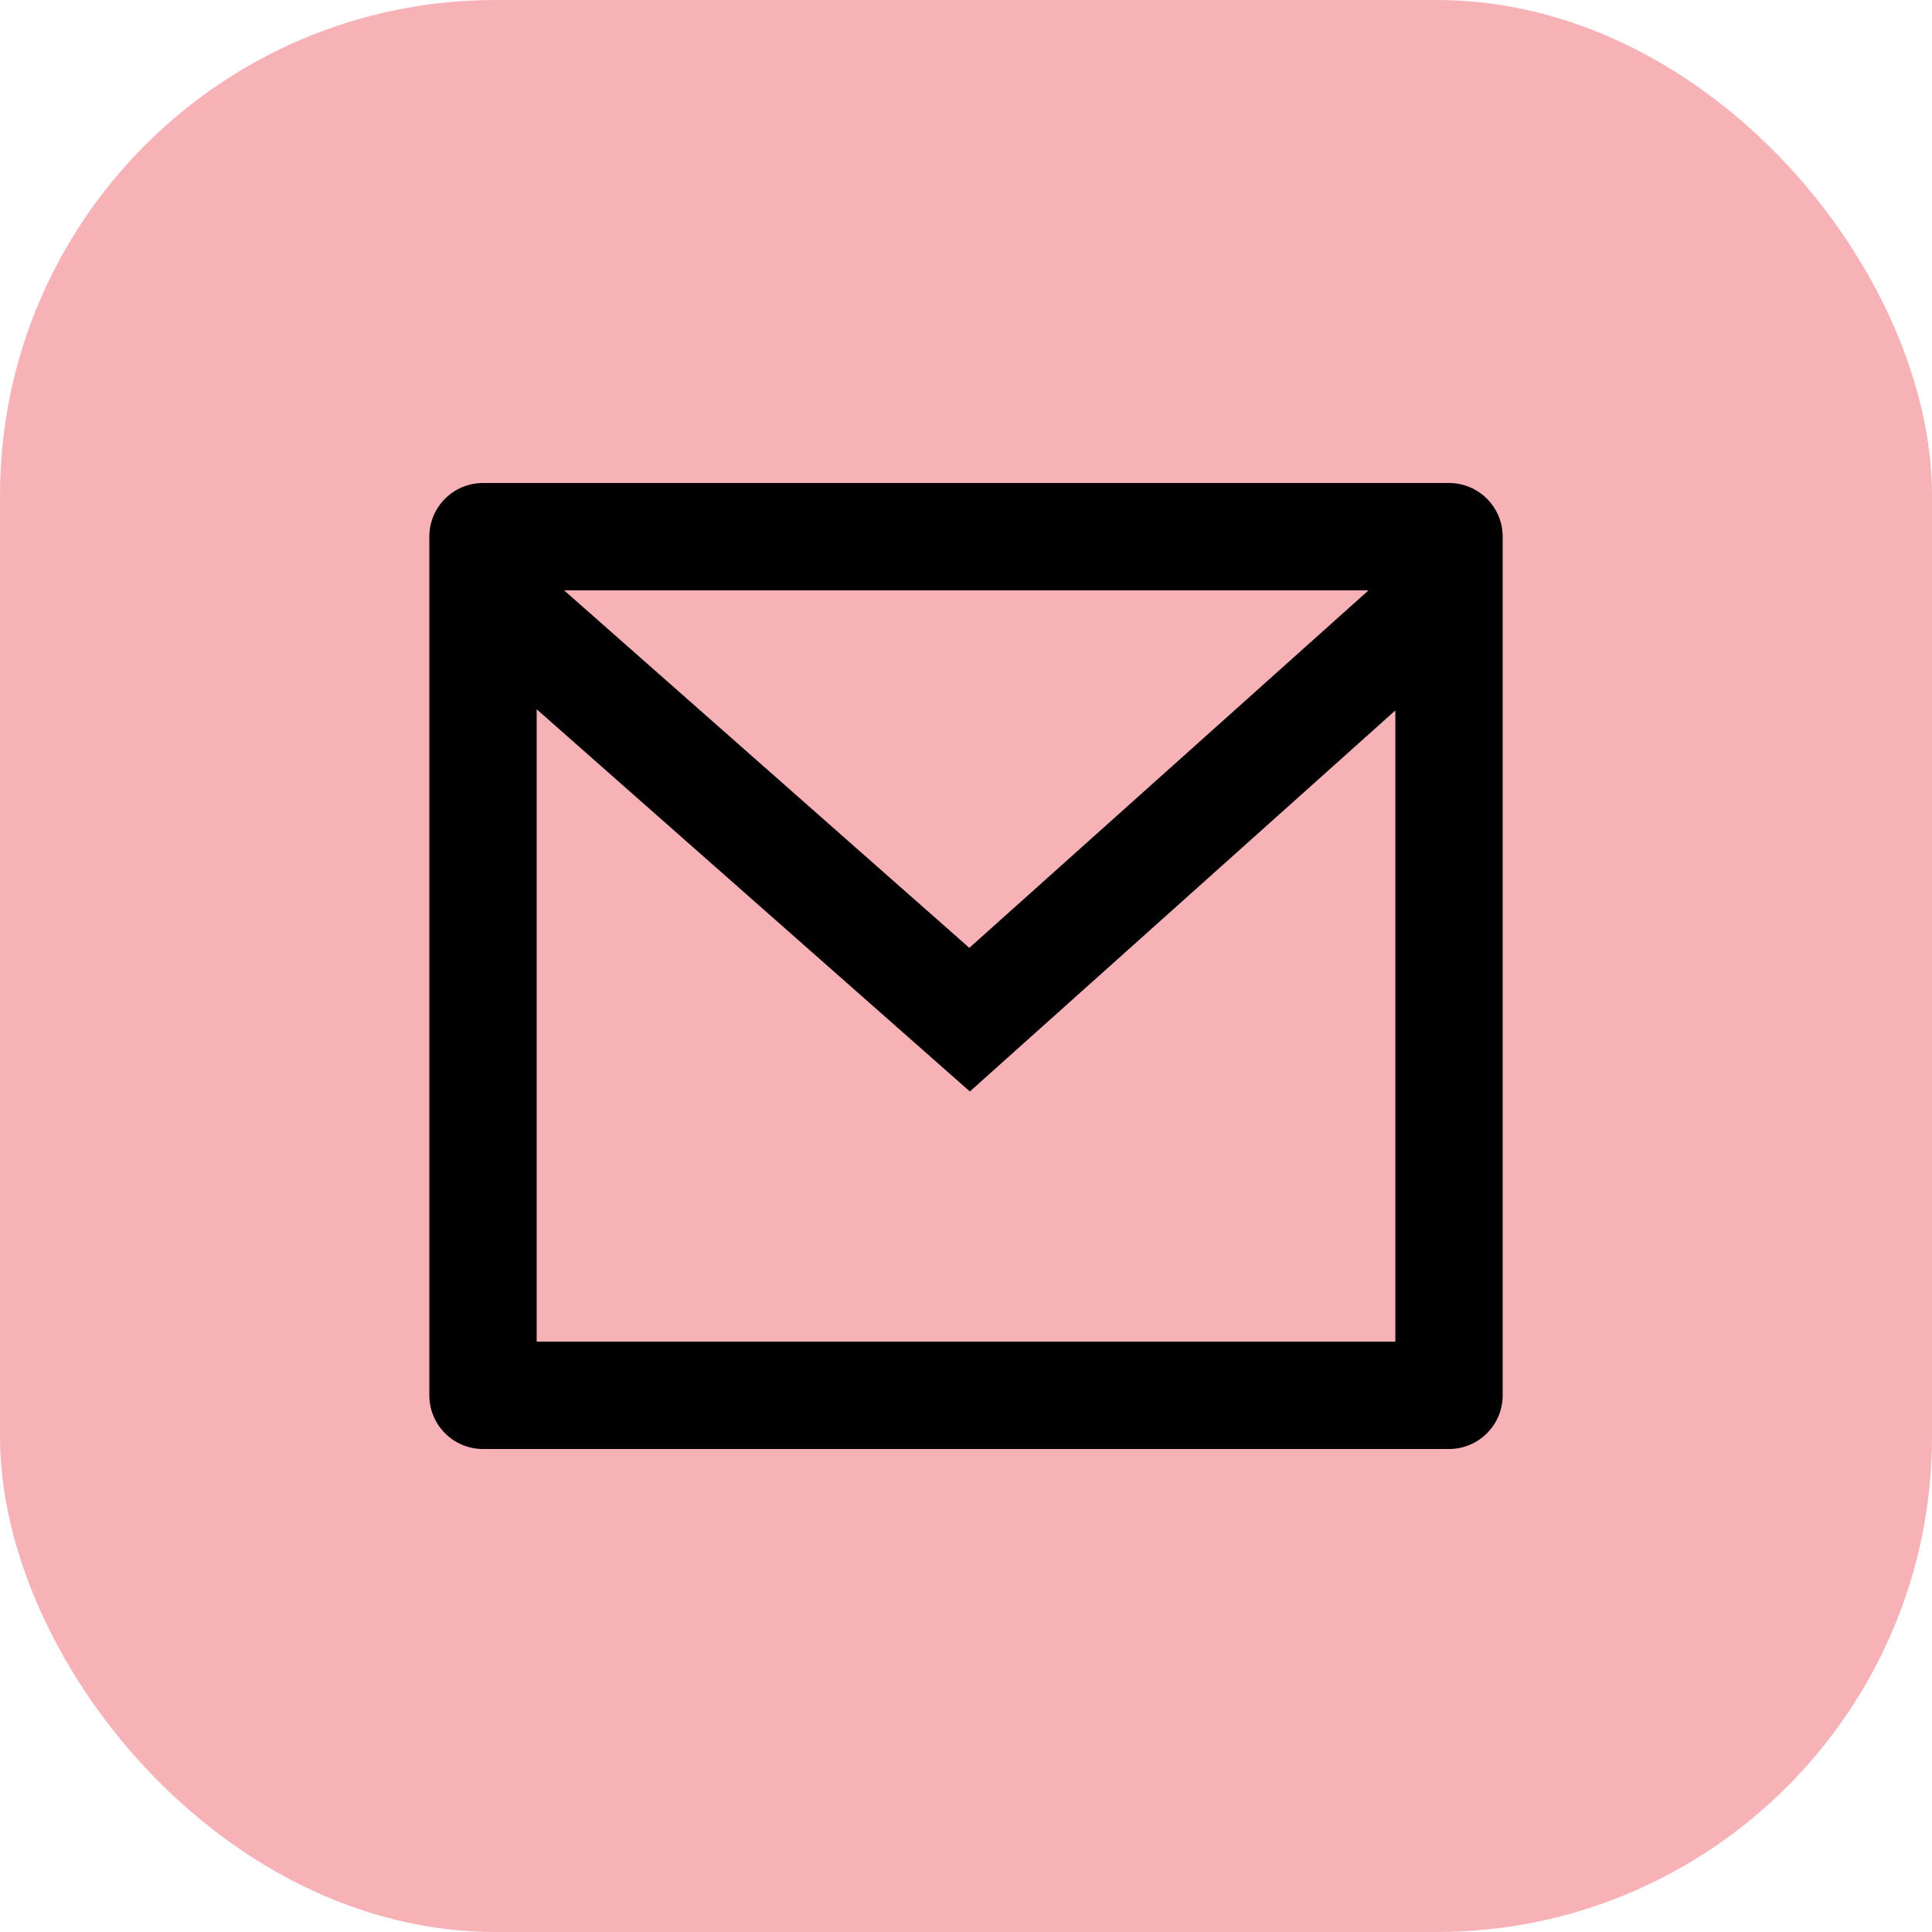 <svg width="36" height="36" viewBox="0 0 36 36" fill="none" xmlns="http://www.w3.org/2000/svg">
<rect width="36" height="36" rx="9.231" fill="#F7B2B7"/>
<path d="M9 9H27C27.552 9 28 9.448 28 10V26C28 26.552 27.552 27 27 27H9C8.448 27 8 26.552 8 26V10C8 9.448 8.448 9 9 9ZM26 13.238L18.072 20.338L10 13.216V25H26V13.238ZM10.511 11L18.062 17.662L25.501 11H10.511Z" fill="black"/>
</svg>
